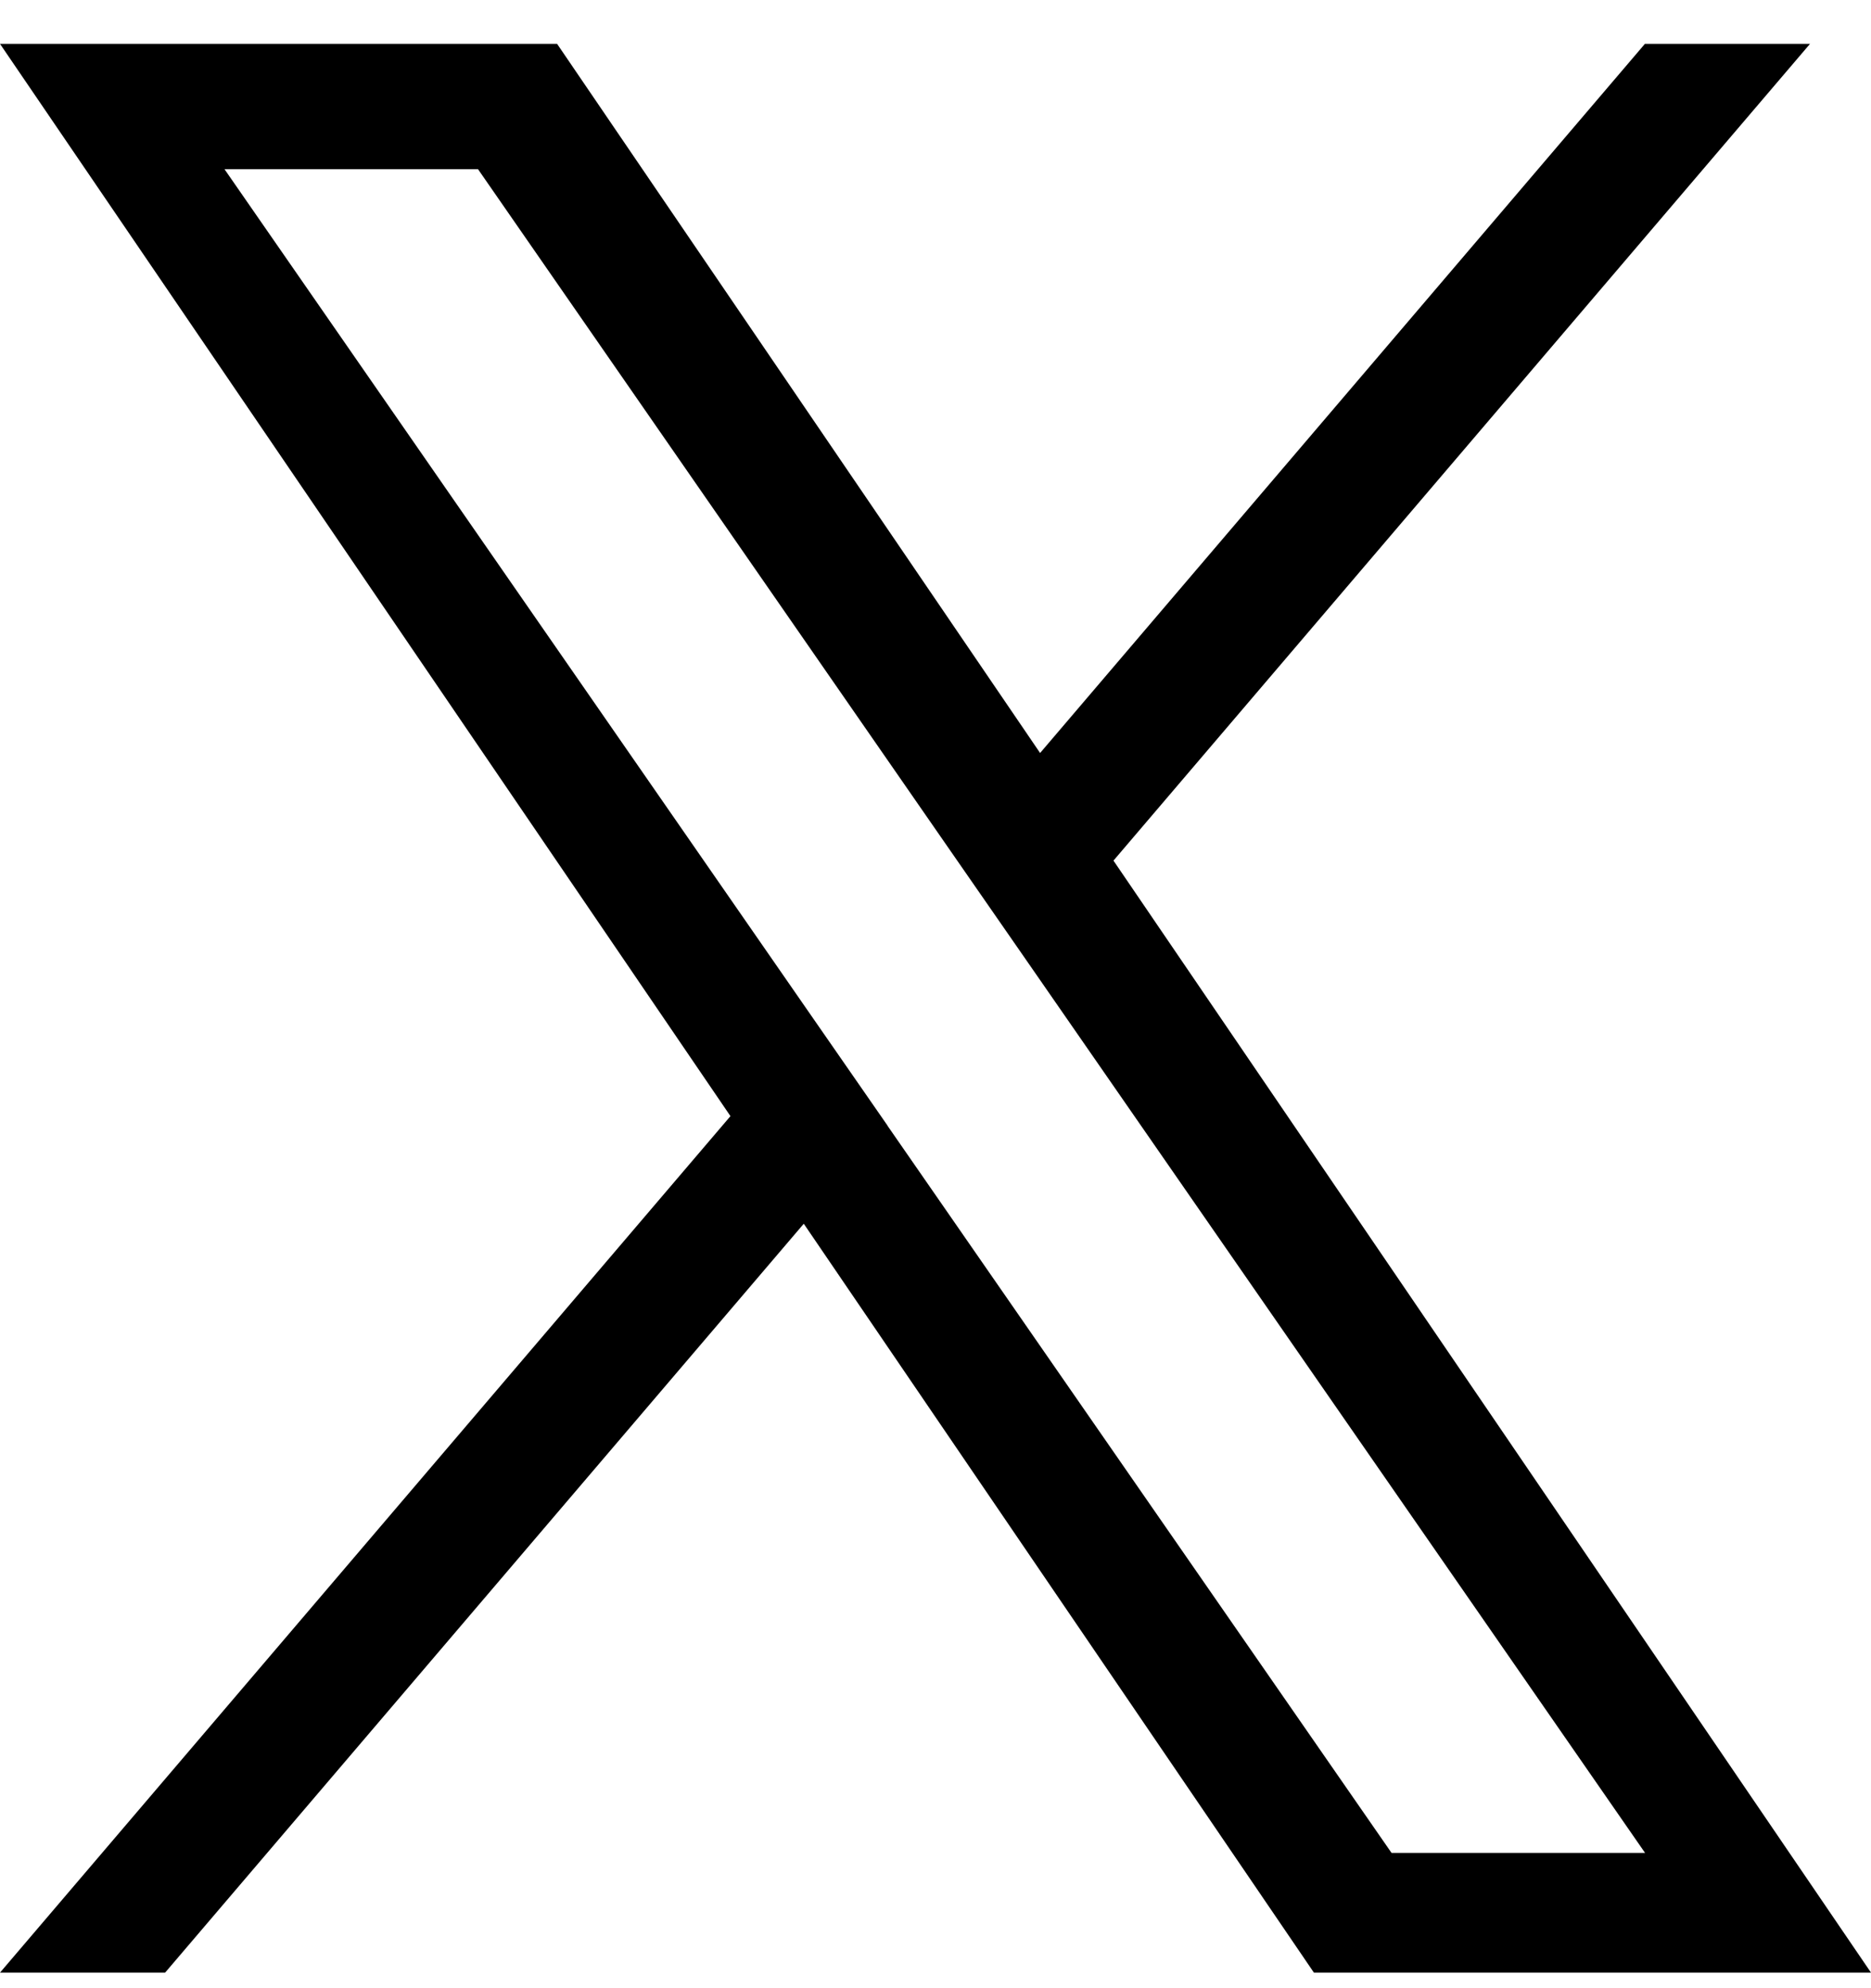 <svg width="32" height="34" viewBox="0 0 32 34" fill="none" xmlns="http://www.w3.org/2000/svg">
<path d="M19.045 14.716L30.957 0.75H28.133L17.789 12.877L9.528 0.75H0L12.493 19.087L0 33.734H2.824L13.747 20.927L22.472 33.734H32L19.043 14.716H19.045ZM15.179 19.248L13.912 17.422L3.84 2.894H8.176L16.304 14.62L17.571 16.446L28.136 31.687H23.8L15.179 19.251V19.248Z" fill="black"/>
</svg>
